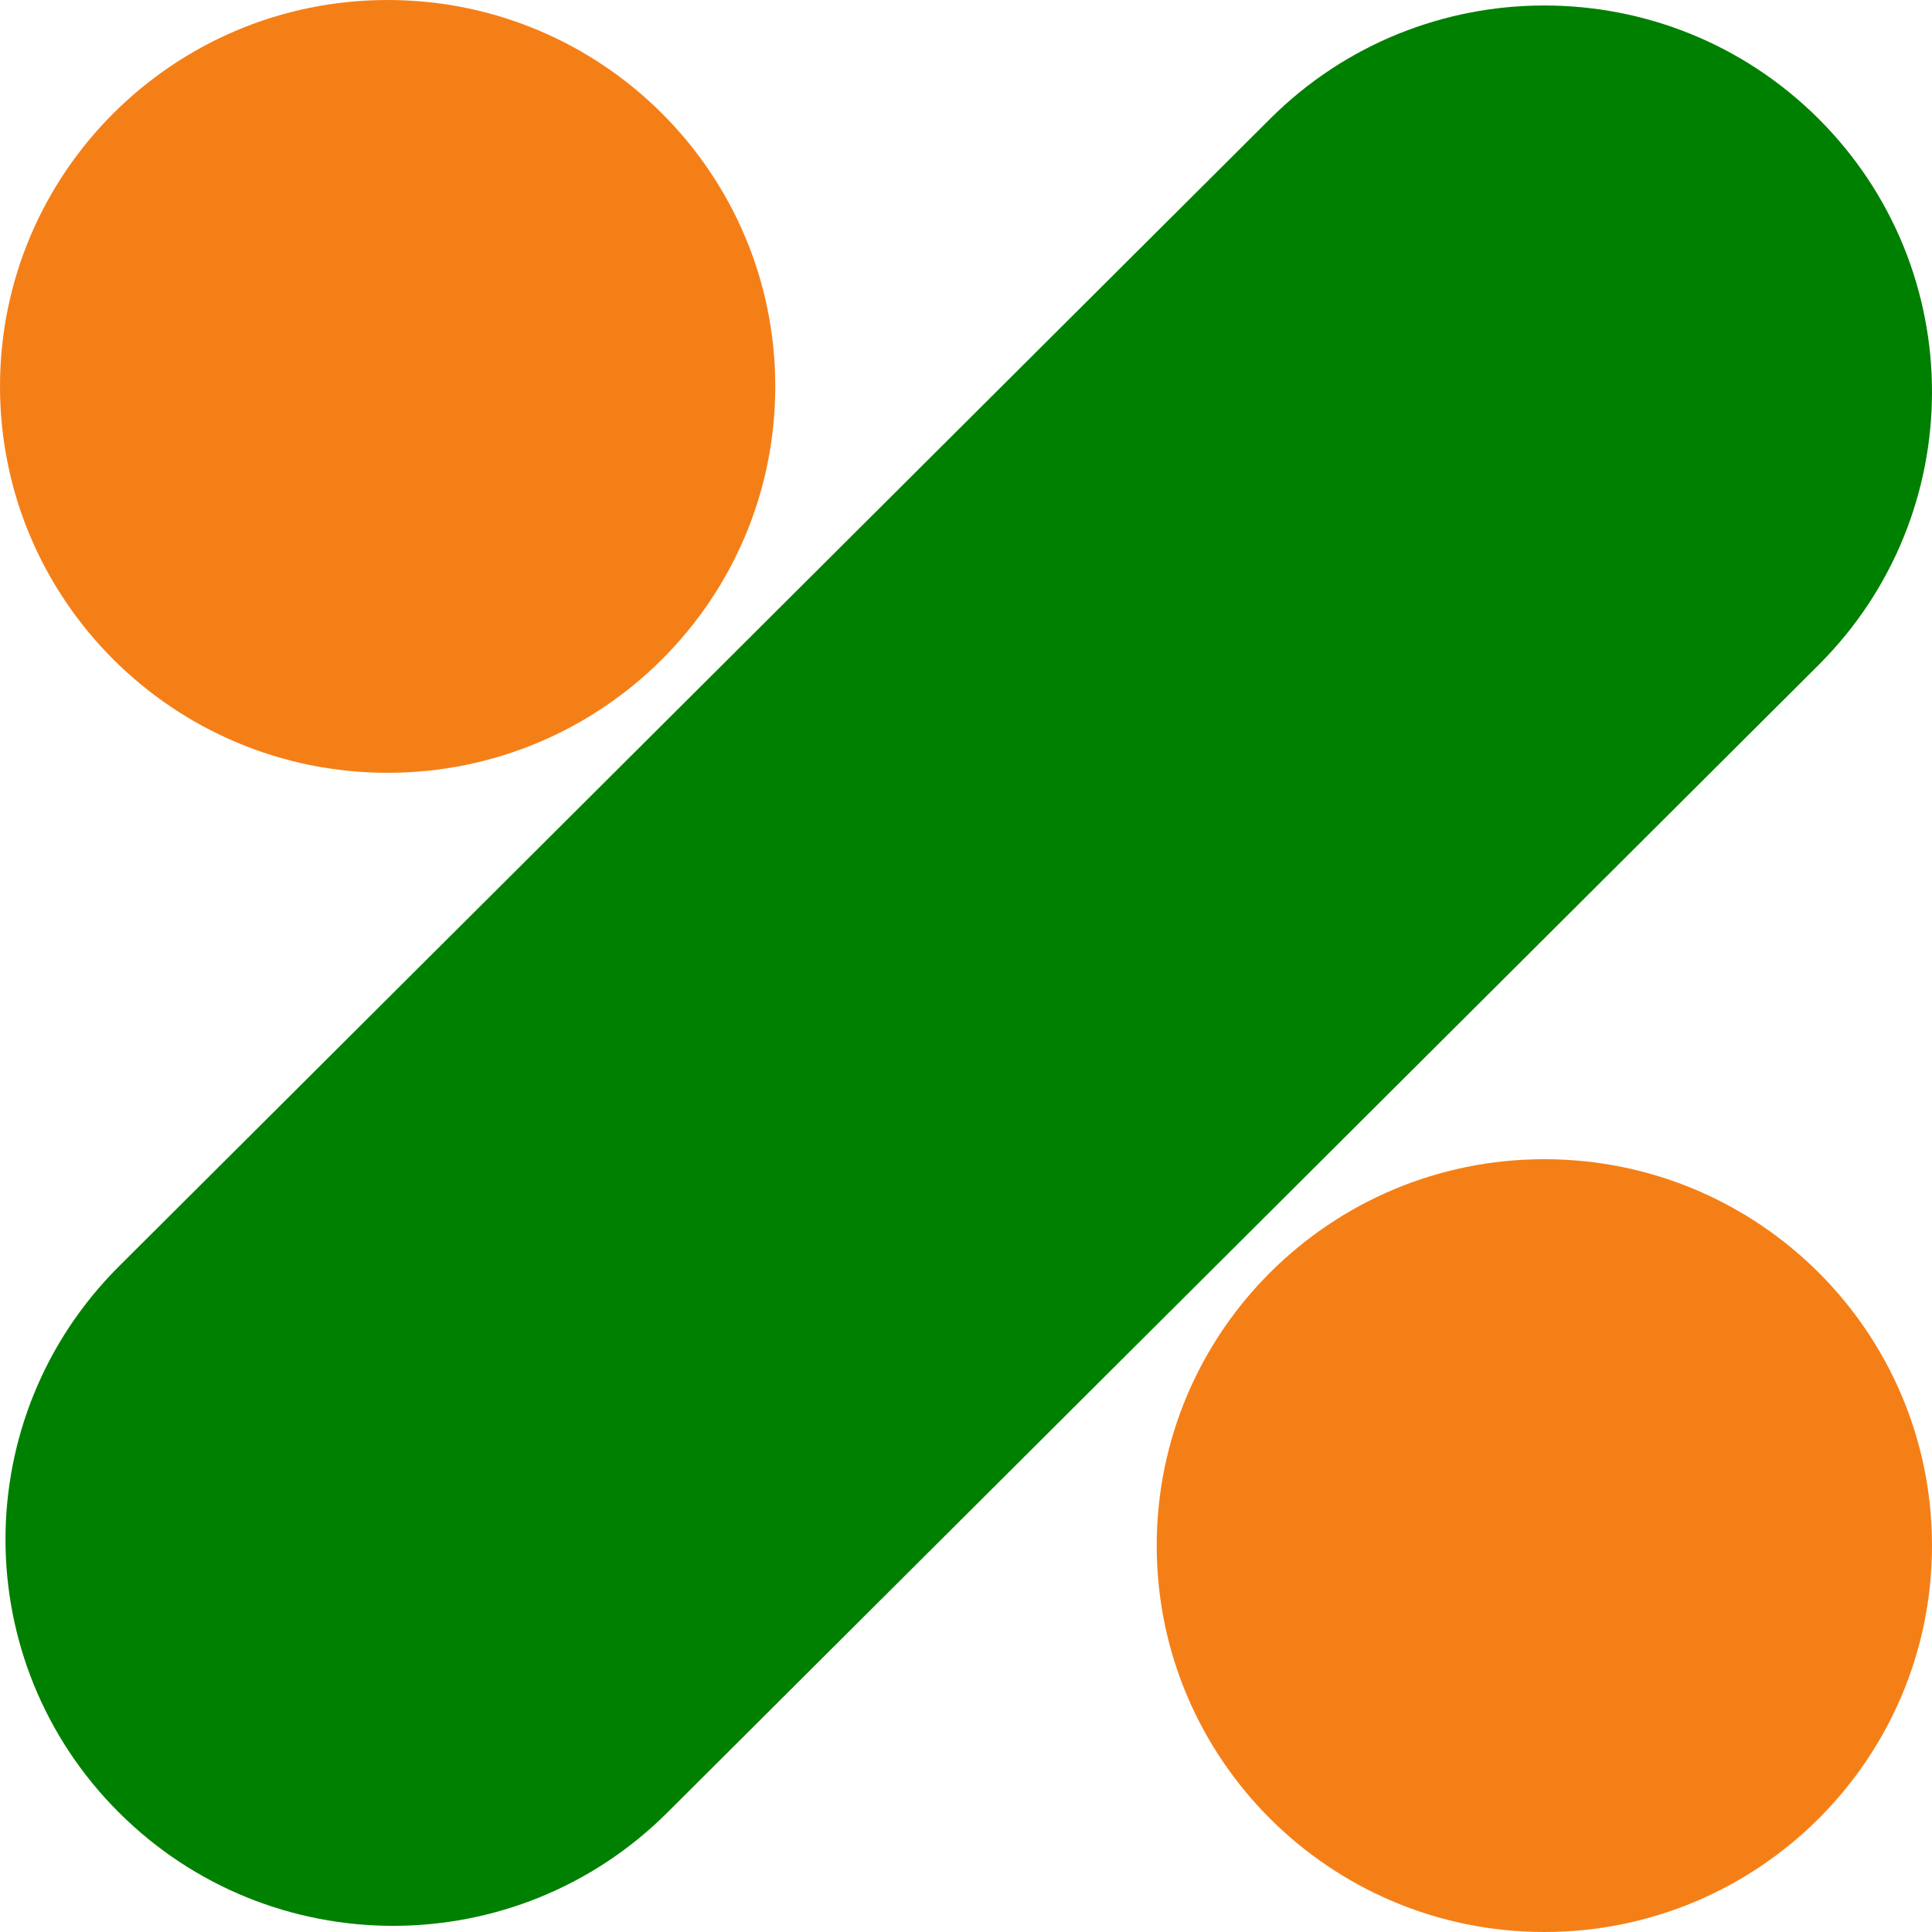 <svg width="32" height="32" viewBox="0 0 32 32" fill="none" xmlns="http://www.w3.org/2000/svg">
<path d="M12.841 6.4C12.841 9.935 9.966 12.8 6.42 12.8C2.875 12.8 0 9.935 0 6.4C0 2.865 2.875 0 6.42 0C9.966 0 12.841 2.865 12.841 6.4Z" fill="#F57F17"/>
<path d="M32 25.6C32 29.135 29.125 32 25.579 32C22.034 32 19.159 29.135 19.159 25.6C19.159 22.065 22.034 19.2 25.579 19.2C29.125 19.2 32 22.065 32 25.6Z" fill="#F57F17"/>
<path d="M21.04 1.965C23.547 -0.534 27.612 -0.534 30.119 1.965C32.627 4.465 32.627 8.517 30.119 11.017L11.052 30.023C8.544 32.523 4.479 32.523 1.972 30.023C-0.536 27.524 -0.536 23.472 1.972 20.973L21.04 1.965Z" fill="#008000"/>
</svg>
